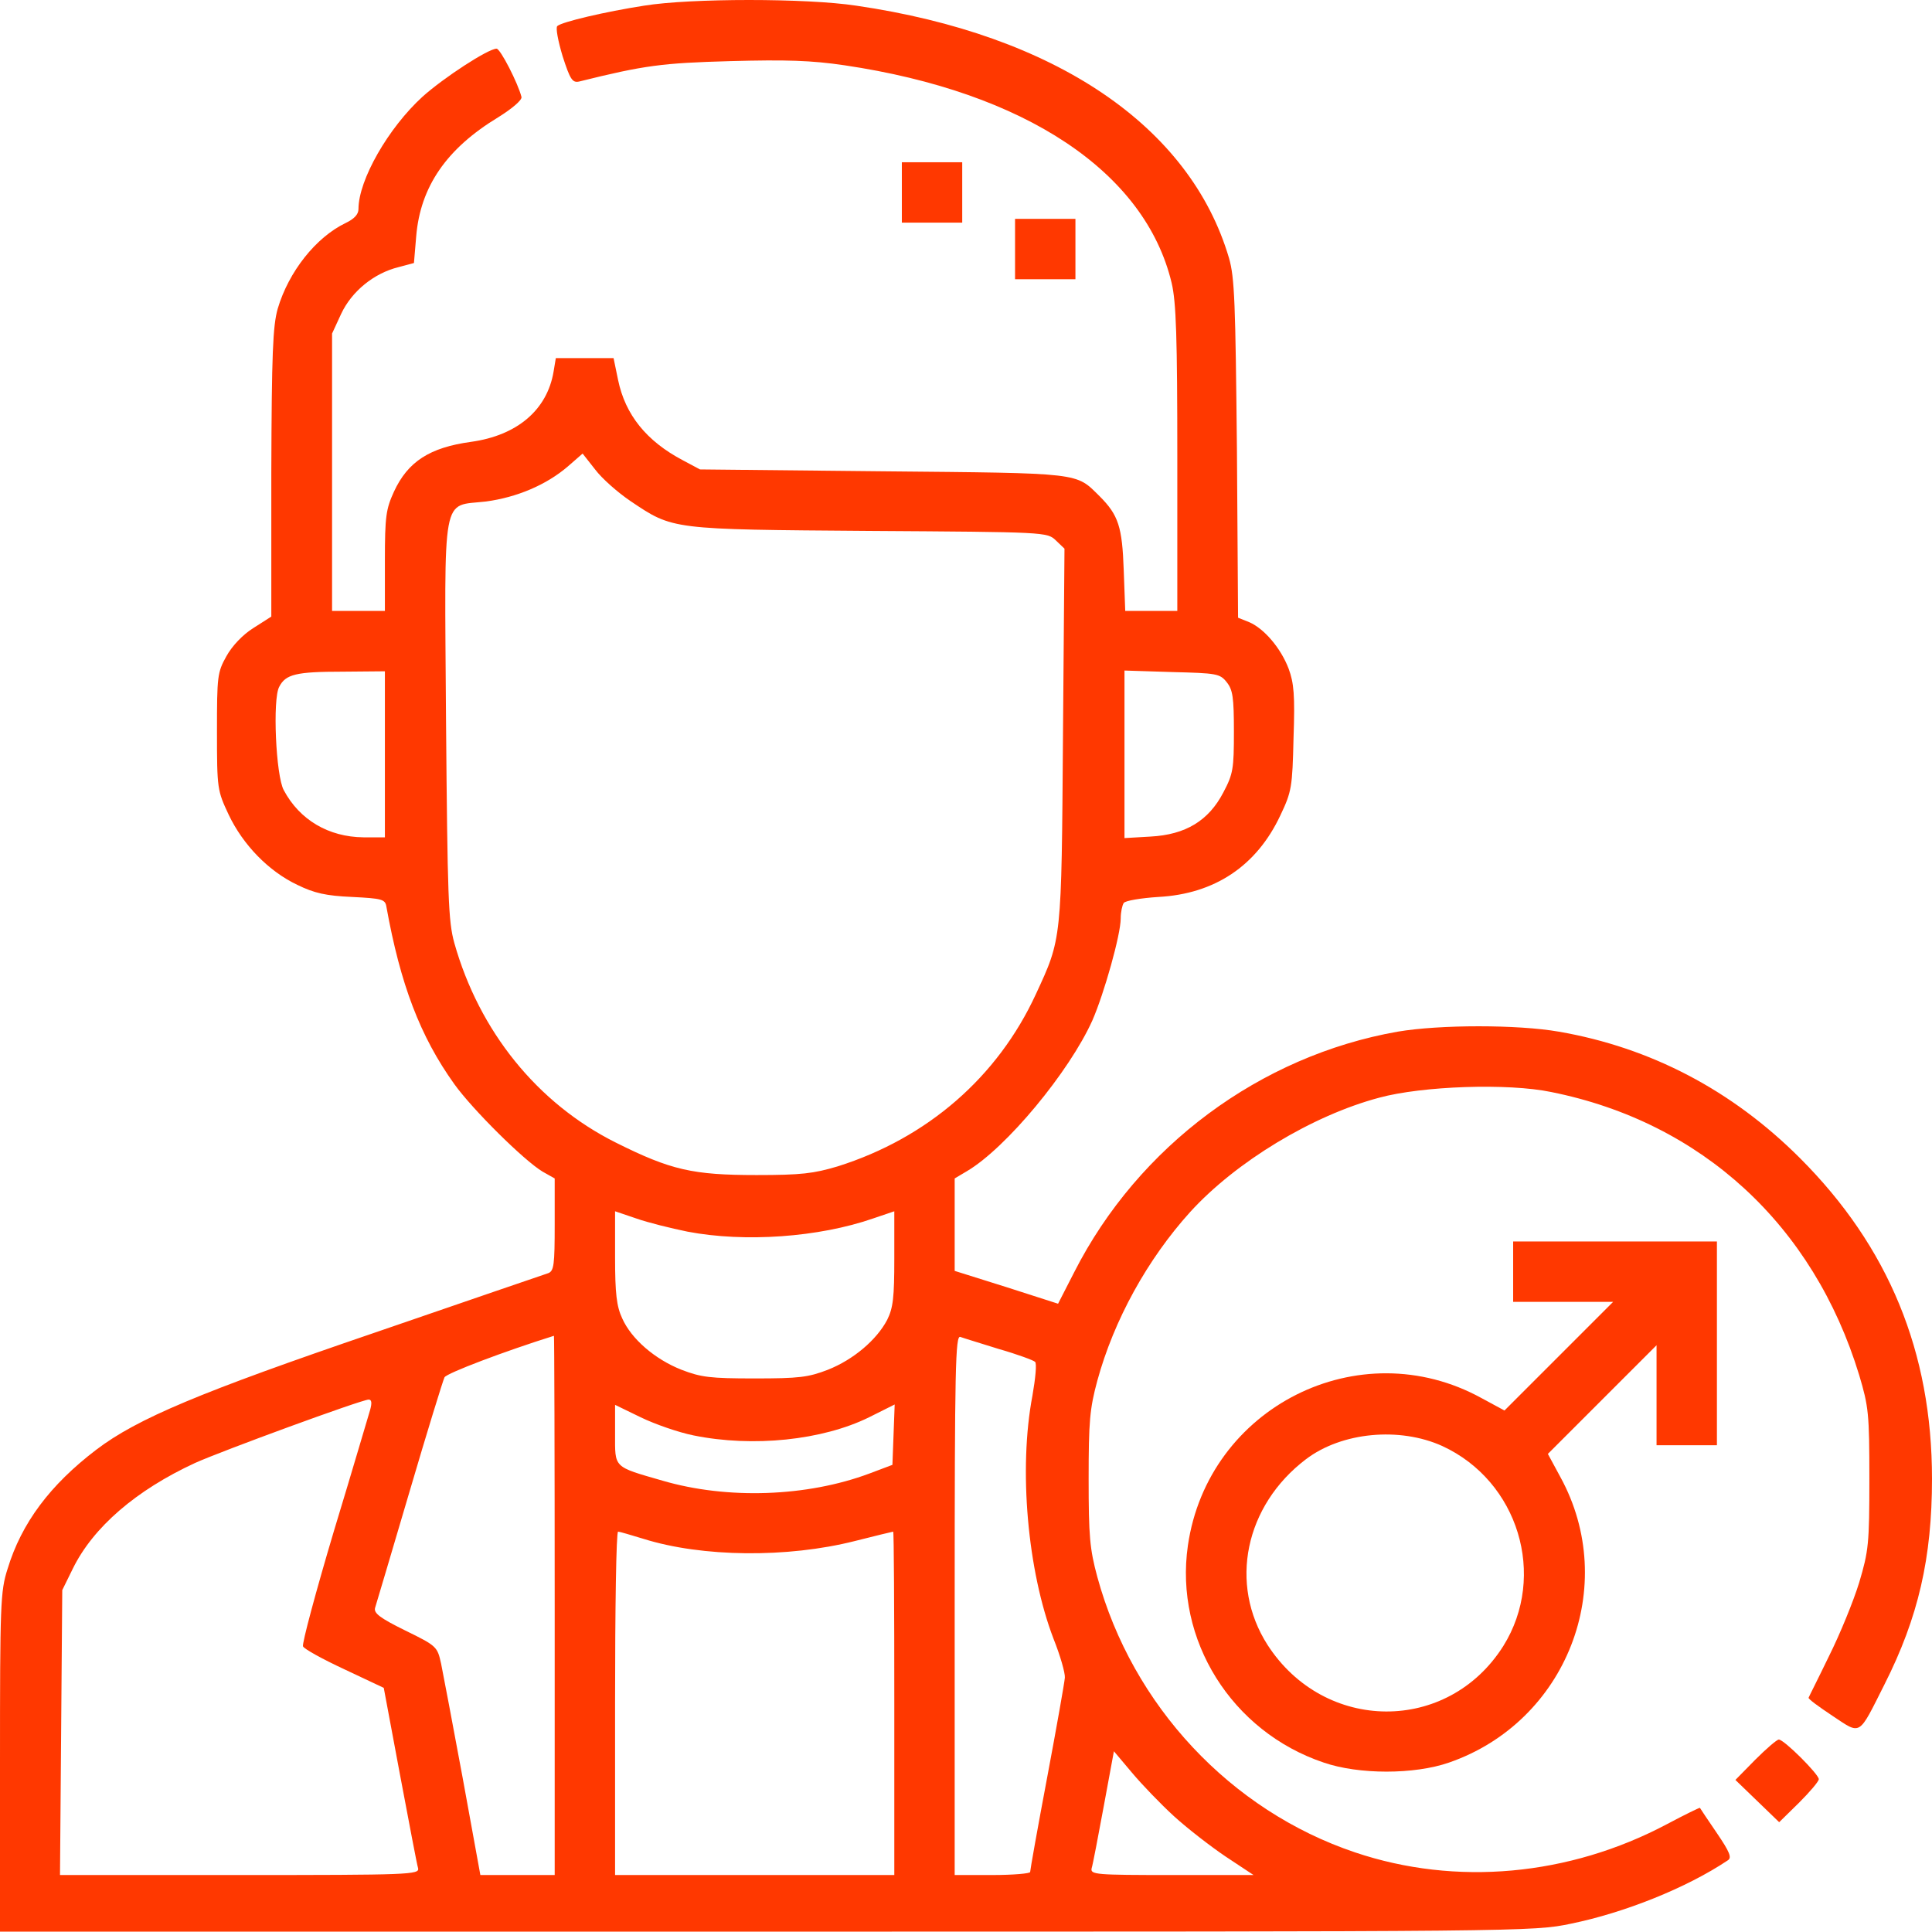 <?xml version="1.0" encoding="UTF-8"?>
<svg xmlns="http://www.w3.org/2000/svg" width="200" height="200" viewBox="0 0 200 200" fill="none">
  <g clip-path="url(#clip0_4283_101)">
    <path d="M66.68 0.586C62.656 1.211 58.164 2.266 57.695 2.695C57.5 2.852 57.773 4.258 58.242 5.82C59.023 8.242 59.258 8.594 59.961 8.438C66.719 6.758 68.555 6.523 75.586 6.328C81.367 6.172 83.984 6.25 87.422 6.758C106.133 9.531 118.555 17.812 121.289 29.297C121.758 31.289 121.875 34.883 121.875 47.5V63.242H119.18H116.484L116.328 59.023C116.172 54.531 115.781 53.32 113.828 51.367C111.328 48.906 112.148 48.984 91.406 48.789L72.461 48.594L70.703 47.656C66.914 45.664 64.727 42.93 63.984 39.336L63.516 37.07H60.508H57.539L57.305 38.477C56.641 42.422 53.555 45.078 48.75 45.742C44.492 46.328 42.227 47.773 40.781 50.898C39.961 52.695 39.844 53.438 39.844 58.047V63.242H37.109H34.375V48.867V34.531L35.312 32.5C36.406 30.156 38.711 28.281 41.25 27.656L42.852 27.227L43.086 24.453C43.516 19.336 46.211 15.391 51.562 12.148C53.008 11.25 54.062 10.352 53.984 10.039C53.633 8.633 51.797 5.039 51.406 5.039C50.547 5.039 45.977 8.008 43.75 10C40.195 13.242 37.109 18.633 37.109 21.641C37.109 22.188 36.68 22.656 35.781 23.086C32.695 24.57 29.883 28.125 28.75 31.953C28.242 33.75 28.125 36.562 28.086 48.945V63.828L26.25 65C25.117 65.703 24.023 66.875 23.438 67.93C22.5 69.609 22.461 70 22.461 75.742C22.461 81.68 22.5 81.836 23.672 84.336C25.156 87.461 27.812 90.195 30.781 91.602C32.539 92.461 33.75 92.734 36.445 92.852C39.531 93.008 39.883 93.086 40 93.867C41.445 101.875 43.477 107.266 47.031 112.227C48.906 114.844 54.219 120.117 56.172 121.289L57.422 121.992V126.758C57.422 130.938 57.344 131.562 56.758 131.797C56.367 131.914 48.32 134.688 38.867 137.93C20.781 144.102 14.219 146.836 9.961 150.078C5.195 153.711 2.227 157.656 0.781 162.422C0.039 164.727 0 166.094 0 182.422V199.961H79.336C157.852 199.961 158.711 199.961 162.617 199.141C168.164 198.008 174.609 195.43 178.867 192.578C179.297 192.305 179.062 191.719 177.734 189.766C176.797 188.398 176.016 187.227 175.977 187.148C175.938 187.109 174.414 187.852 172.578 188.828C162.422 194.219 150.703 195.273 140.273 191.758C127.383 187.422 117.227 176.562 113.594 163.242C112.812 160.352 112.695 159.023 112.695 153.086C112.695 147.148 112.812 145.82 113.594 142.93C115.312 136.641 118.789 130.352 123.203 125.469C127.93 120.273 135.859 115.469 142.773 113.633C147.227 112.422 156.094 112.109 160.586 113.047C176.172 116.172 187.734 126.836 192.461 142.344C193.438 145.625 193.516 146.328 193.516 153.086C193.516 159.805 193.438 160.547 192.461 163.828C191.875 165.742 190.469 169.18 189.336 171.445C188.242 173.711 187.266 175.625 187.227 175.742C187.148 175.859 188.281 176.68 189.688 177.617C192.695 179.609 192.344 179.805 195.078 174.375C198.594 167.422 200 161.25 200 153.086C200 139.961 195.508 129.062 186.328 119.883C179.297 112.852 170.859 108.438 161.367 106.797C157.109 106.055 149.062 106.055 144.688 106.797C130.469 109.297 117.852 118.633 111.211 131.68L109.531 134.961L104.18 133.242L98.828 131.562V126.797V121.992L100.078 121.25C104.141 118.867 110.703 110.938 113.086 105.625C114.297 102.852 116.016 96.758 116.016 95.078C116.016 94.414 116.172 93.711 116.328 93.477C116.484 93.242 118.086 92.969 119.922 92.852C125.742 92.539 130.078 89.648 132.539 84.414C133.711 81.953 133.789 81.484 133.906 76.406C134.062 71.953 133.945 70.703 133.398 69.219C132.578 67.07 130.859 65.078 129.336 64.414L128.164 63.945L128.047 46.523C127.891 31.328 127.812 28.75 127.227 26.719C123.203 13.047 109.219 3.594 88.633 0.586C83.477 -0.195 71.523 -0.195 66.68 0.586ZM65.273 51.875C69.688 54.844 69.414 54.805 90.039 54.961C108.242 55.078 108.398 55.078 109.297 55.938L110.195 56.797L110.039 76.133C109.883 97.461 109.922 97.109 107.227 102.93C103.281 111.484 96.016 117.812 86.719 120.742C84.219 121.484 82.969 121.641 78.32 121.641C71.719 121.641 69.453 121.133 63.75 118.281C55.625 114.219 49.609 106.758 47.031 97.617C46.406 95.352 46.328 92.969 46.172 74.531C46.016 50.547 45.664 52.461 50.312 51.914C53.516 51.484 56.562 50.195 58.789 48.281L60.312 46.953L61.602 48.594C62.305 49.531 63.945 50.977 65.273 51.875ZM39.844 78.086V86.68H37.617C34.023 86.641 31.016 84.883 29.375 81.797C28.555 80.312 28.203 72.344 28.906 71.094C29.57 69.805 30.625 69.531 35.469 69.531L39.844 69.492V78.086ZM126.992 70.625C127.617 71.406 127.734 72.188 127.734 75.742C127.734 79.57 127.656 80.117 126.641 82.031C125.117 84.961 122.734 86.406 119.102 86.602L116.406 86.758V78.086V69.414L121.328 69.57C125.938 69.688 126.289 69.727 126.992 70.625ZM71.172 127.5C77.109 128.633 84.766 128.086 90.391 126.133L92.578 125.391V130.273C92.578 134.297 92.461 135.391 91.836 136.641C90.742 138.711 88.359 140.742 85.703 141.797C83.672 142.578 82.734 142.695 78.125 142.695C73.516 142.695 72.578 142.578 70.547 141.797C67.773 140.703 65.352 138.594 64.414 136.484C63.828 135.234 63.672 133.906 63.672 130.156V125.391L65.859 126.133C67.07 126.562 69.453 127.148 71.172 127.5ZM57.422 166.172V194.102H53.594H49.727L47.891 184.023C46.875 178.516 45.859 173.203 45.664 172.227C45.273 170.469 45.234 170.391 41.953 168.789C39.336 167.5 38.672 166.992 38.828 166.445C38.945 166.094 40.547 160.664 42.383 154.453C44.219 148.203 45.859 142.891 46.016 142.578C46.25 142.148 52.227 139.883 57.344 138.281C57.383 138.242 57.422 150.82 57.422 166.172ZM103.398 139.648C105.312 140.195 106.992 140.82 107.148 140.977C107.344 141.133 107.188 142.695 106.875 144.492C105.43 152.07 106.367 162.617 109.062 169.648C109.766 171.406 110.273 173.203 110.234 173.672C110.195 174.18 109.375 178.828 108.398 184.023C107.422 189.18 106.641 193.594 106.641 193.789C106.641 193.945 104.883 194.102 102.734 194.102H98.828V166.133C98.828 141.523 98.906 138.203 99.414 138.398C99.727 138.516 101.523 139.062 103.398 139.648ZM38.32 145.938C38.125 146.562 36.484 152.188 34.57 158.477C32.695 164.766 31.25 170.156 31.367 170.43C31.484 170.703 33.398 171.758 35.664 172.812L39.727 174.727L41.406 183.711C42.344 188.672 43.164 193.047 43.281 193.398C43.438 194.062 42.383 194.102 24.844 194.102H6.211L6.328 179.336L6.445 164.609L7.539 162.383C9.648 158.086 14.102 154.258 20.195 151.445C22.969 150.195 37.344 144.922 38.164 144.883C38.477 144.883 38.516 145.234 38.32 145.938ZM71.797 148.594C77.93 149.844 85.117 149.102 89.961 146.719L92.617 145.391L92.5 148.516L92.383 151.641L90 152.539C83.516 154.961 75.273 155.234 68.594 153.281C63.438 151.797 63.672 151.992 63.672 148.438V145.43L66.328 146.719C67.773 147.422 70.234 148.281 71.797 148.594ZM66.602 159.297C72.695 161.211 81.523 161.289 88.477 159.531C90.625 158.984 92.422 158.555 92.461 158.555C92.539 158.555 92.578 166.562 92.578 176.328V194.102H78.125H63.672V176.328C63.672 166.562 63.789 158.555 63.984 158.555C64.141 158.555 65.312 158.906 66.602 159.297ZM121.523 188.008C122.891 189.258 125.312 191.133 126.875 192.188L129.766 194.102H121.289C113.438 194.102 112.852 194.062 113.008 193.398C113.125 193.047 113.672 190.156 114.258 186.992L115.312 181.289L117.188 183.516C118.203 184.727 120.156 186.758 121.523 188.008Z" fill="#FF3800"></path>
    <path d="M93.359 19.922V23.047H96.484H99.609V19.922V16.797H96.484H93.359V19.922Z" fill="#FF3800"></path>
    <path d="M105.078 25.781V28.906H108.203H111.328V25.781V22.656H108.203H105.078V25.781Z" fill="#FF3800"></path>
    <path d="M156.641 131.641V134.766H161.797H166.992L161.367 140.391L155.742 146.016L153.36 144.727C140.703 137.773 125.039 145.664 122.969 160C121.563 169.766 127.5 179.258 137.032 182.461C140.664 183.711 146.407 183.711 150 182.461C162.188 178.242 167.696 164.141 161.524 152.891L160.235 150.508L165.86 144.883L171.485 139.258V144.453V149.609H174.61H177.735V139.062V128.516H167.188H156.641V131.641ZM149.297 149.688C157.188 153.32 160.157 163.125 155.625 170.391C149.883 179.492 137.11 179.414 131.211 170.273C127.188 163.984 128.867 155.859 135.196 151.055C138.907 148.242 144.883 147.695 149.297 149.688Z" fill="#FF3800"></path>
    <path d="M181.68 182.188L179.648 184.258L181.914 186.445L184.18 188.633L186.25 186.602C187.344 185.508 188.281 184.414 188.281 184.18C188.281 183.672 184.688 180.078 184.141 180.078C183.945 180.078 182.852 181.016 181.68 182.188Z" fill="#FF3800"></path>
  </g>
  <defs>
    <clipPath id="clip0_4283_101">
      <rect width="200" height="200" fill="white"></rect>
    </clipPath>
  </defs>
</svg>
